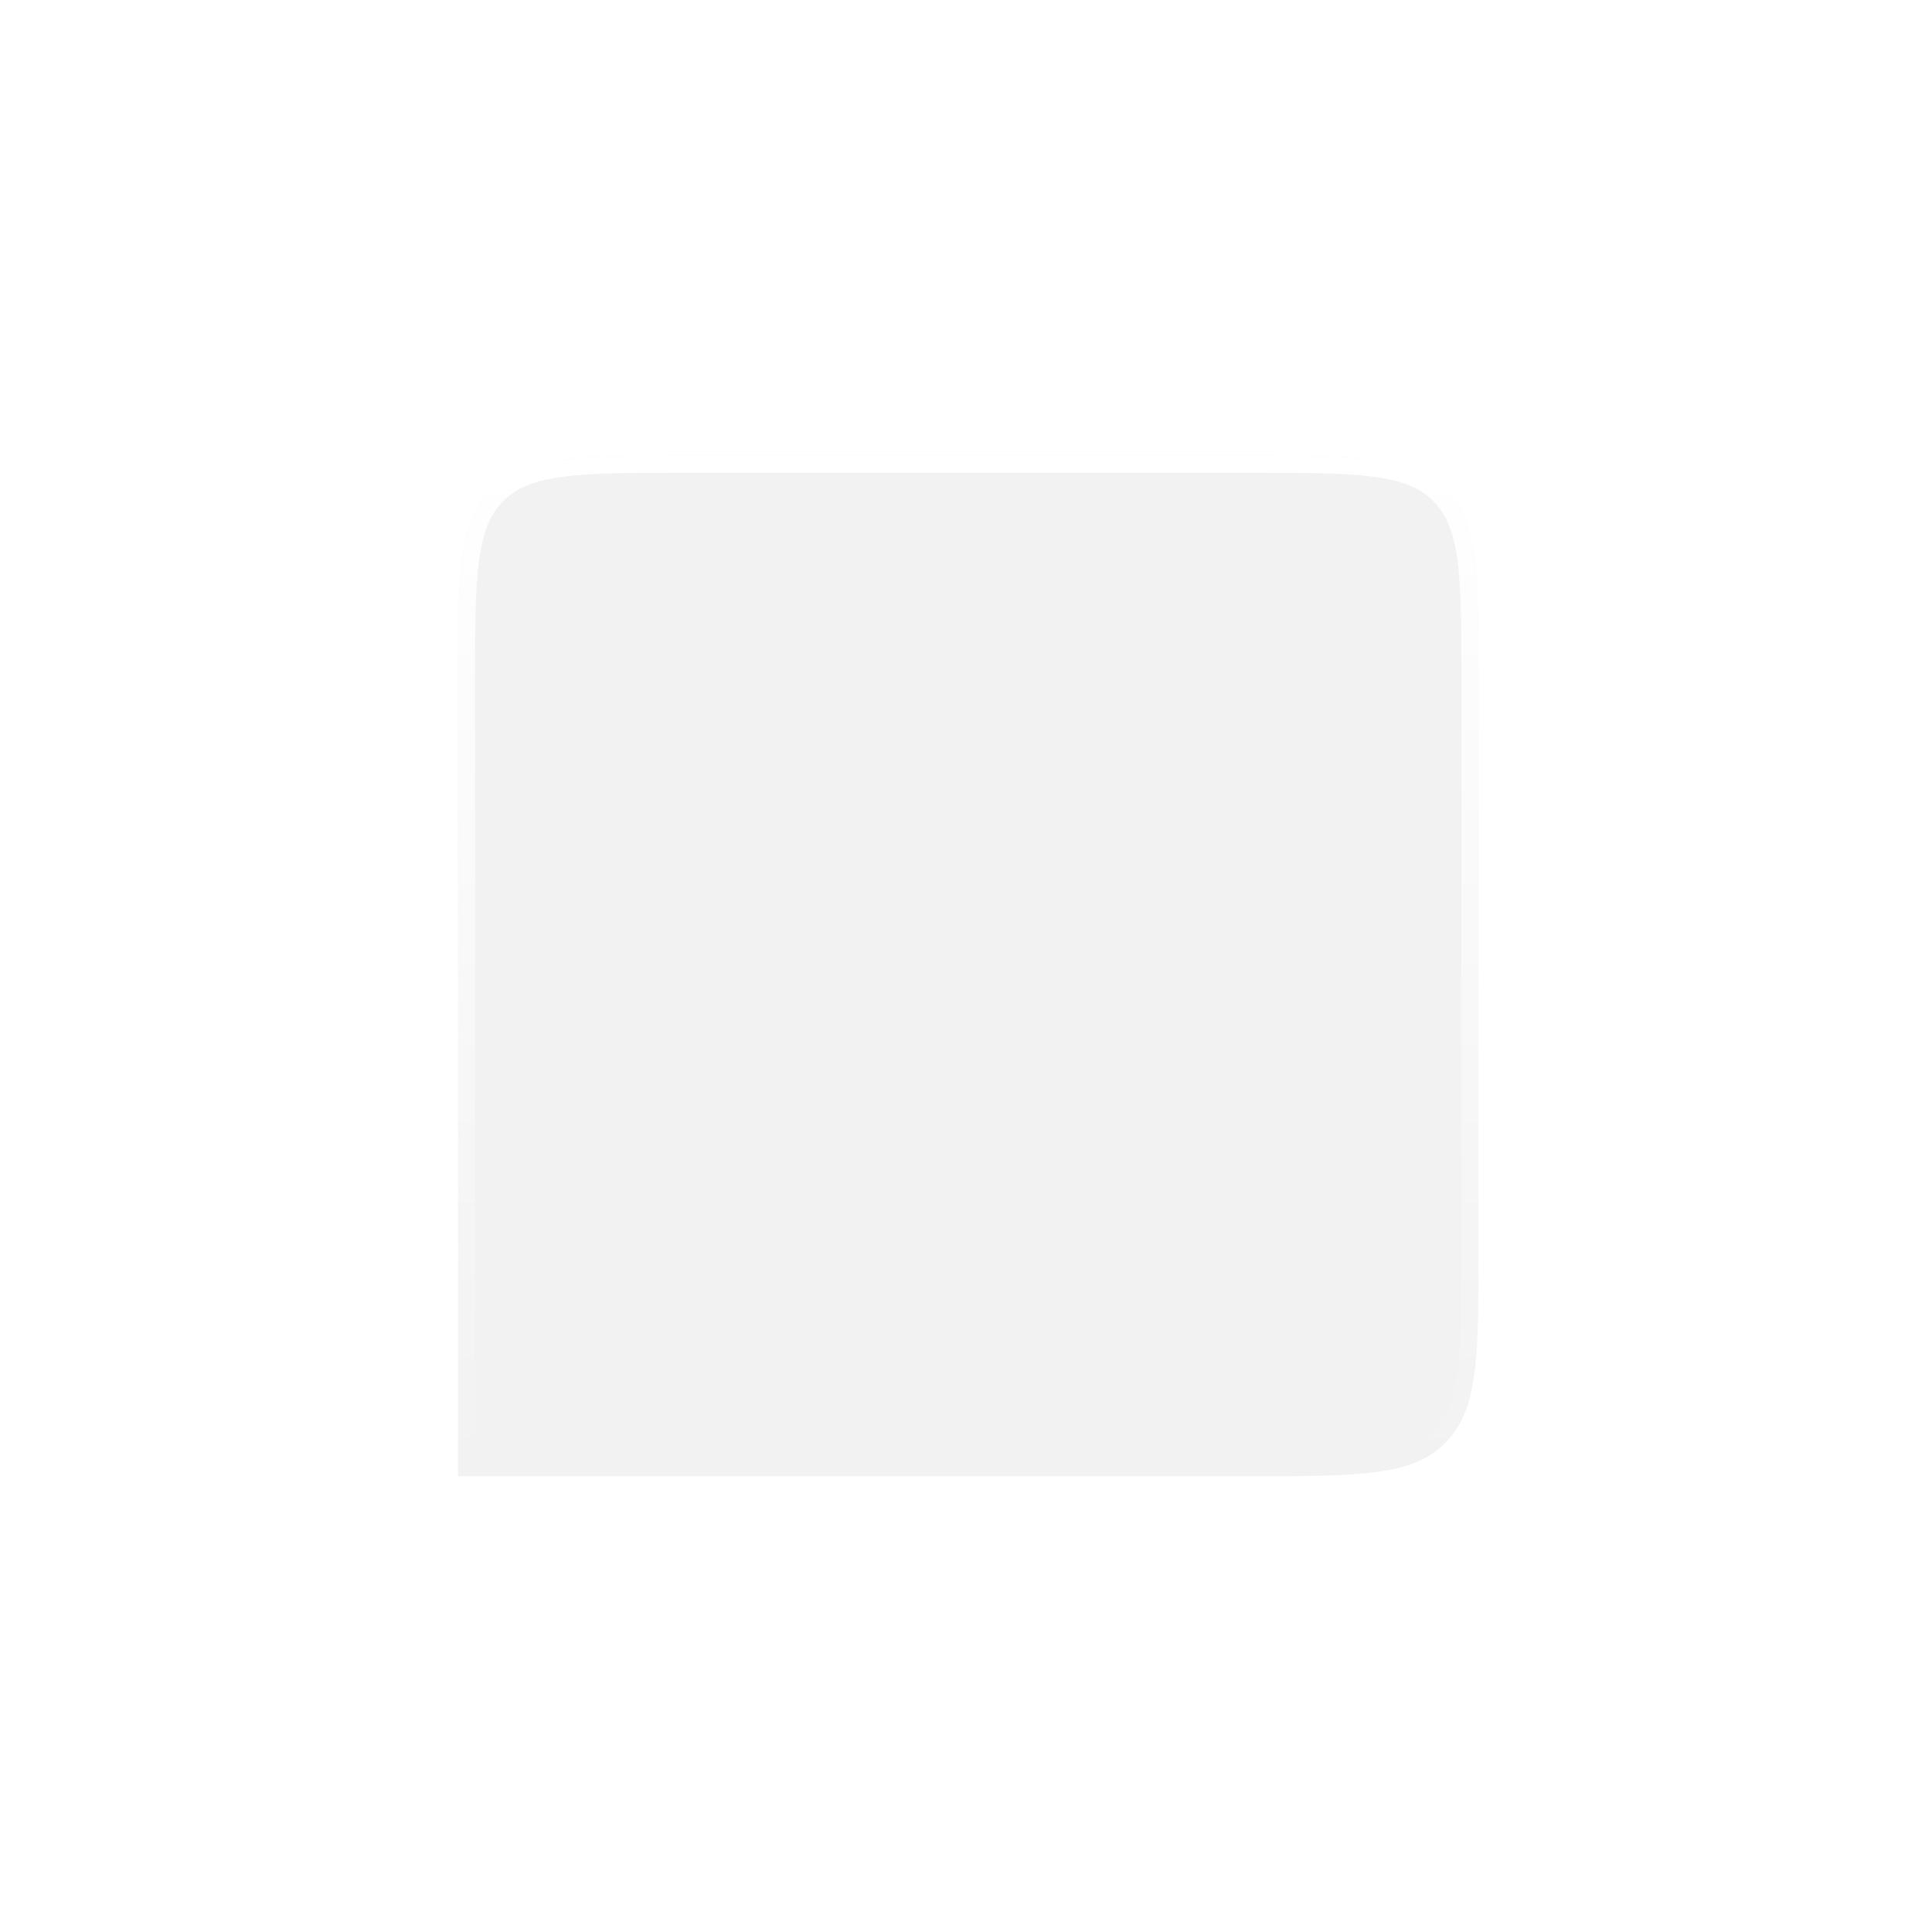 <?xml version="1.0" encoding="UTF-8"?> <svg xmlns="http://www.w3.org/2000/svg" width="284" height="284" viewBox="0 0 284 284" fill="none"><g filter="url(#filter0_d_7_31)"><path d="M84 75.333C84 59.62 84 51.763 88.882 46.882C93.763 42 101.62 42 117.333 42H200.667C216.38 42 224.237 42 229.118 46.882C234 51.763 234 59.62 234 75.333V158.667C234 174.38 234 182.237 229.118 187.118C224.237 192 216.38 192 200.667 192H84V75.333Z" fill="#F2F2F2"></path><path d="M117.333 43.25H200.667C208.559 43.25 214.352 43.253 218.788 43.849C223.188 44.441 226.065 45.596 228.235 47.765C230.404 49.935 231.559 52.812 232.151 57.212C232.747 61.648 232.75 67.441 232.75 75.333V158.667C232.75 166.559 232.747 172.352 232.151 176.788C231.559 181.188 230.404 184.065 228.235 186.235C226.065 188.404 223.188 189.559 218.788 190.151C214.352 190.747 208.559 190.75 200.667 190.75H85.25V75.333C85.25 67.441 85.253 61.648 85.849 57.212C86.441 52.812 87.596 49.935 89.765 47.765C91.935 45.596 94.812 44.441 99.212 43.849C103.648 43.253 109.441 43.25 117.333 43.25Z" stroke="url(#paint0_linear_7_31)" stroke-width="2.5"></path></g><defs><filter id="filter0_d_7_31" x="0.667" y="0.333" width="283.333" height="283.333" filterUnits="userSpaceOnUse" color-interpolation-filters="sRGB"><feFlood flood-opacity="0" result="BackgroundImageFix"></feFlood><feColorMatrix in="SourceAlpha" type="matrix" values="0 0 0 0 0 0 0 0 0 0 0 0 0 0 0 0 0 0 127 0" result="hardAlpha"></feColorMatrix><feOffset dx="-16.667" dy="25"></feOffset><feGaussianBlur stdDeviation="33.333"></feGaussianBlur><feComposite in2="hardAlpha" operator="out"></feComposite><feColorMatrix type="matrix" values="0 0 0 0 0 0 0 0 0 0 0 0 0 0 0 0 0 0 0.25 0"></feColorMatrix><feBlend mode="normal" in2="BackgroundImageFix" result="effect1_dropShadow_7_31"></feBlend><feBlend mode="normal" in="SourceGraphic" in2="effect1_dropShadow_7_31" result="shape"></feBlend></filter><linearGradient id="paint0_linear_7_31" x1="159" y1="42" x2="159" y2="192" gradientUnits="userSpaceOnUse"><stop stop-color="white"></stop><stop offset="1" stop-color="white" stop-opacity="0"></stop></linearGradient></defs></svg> 